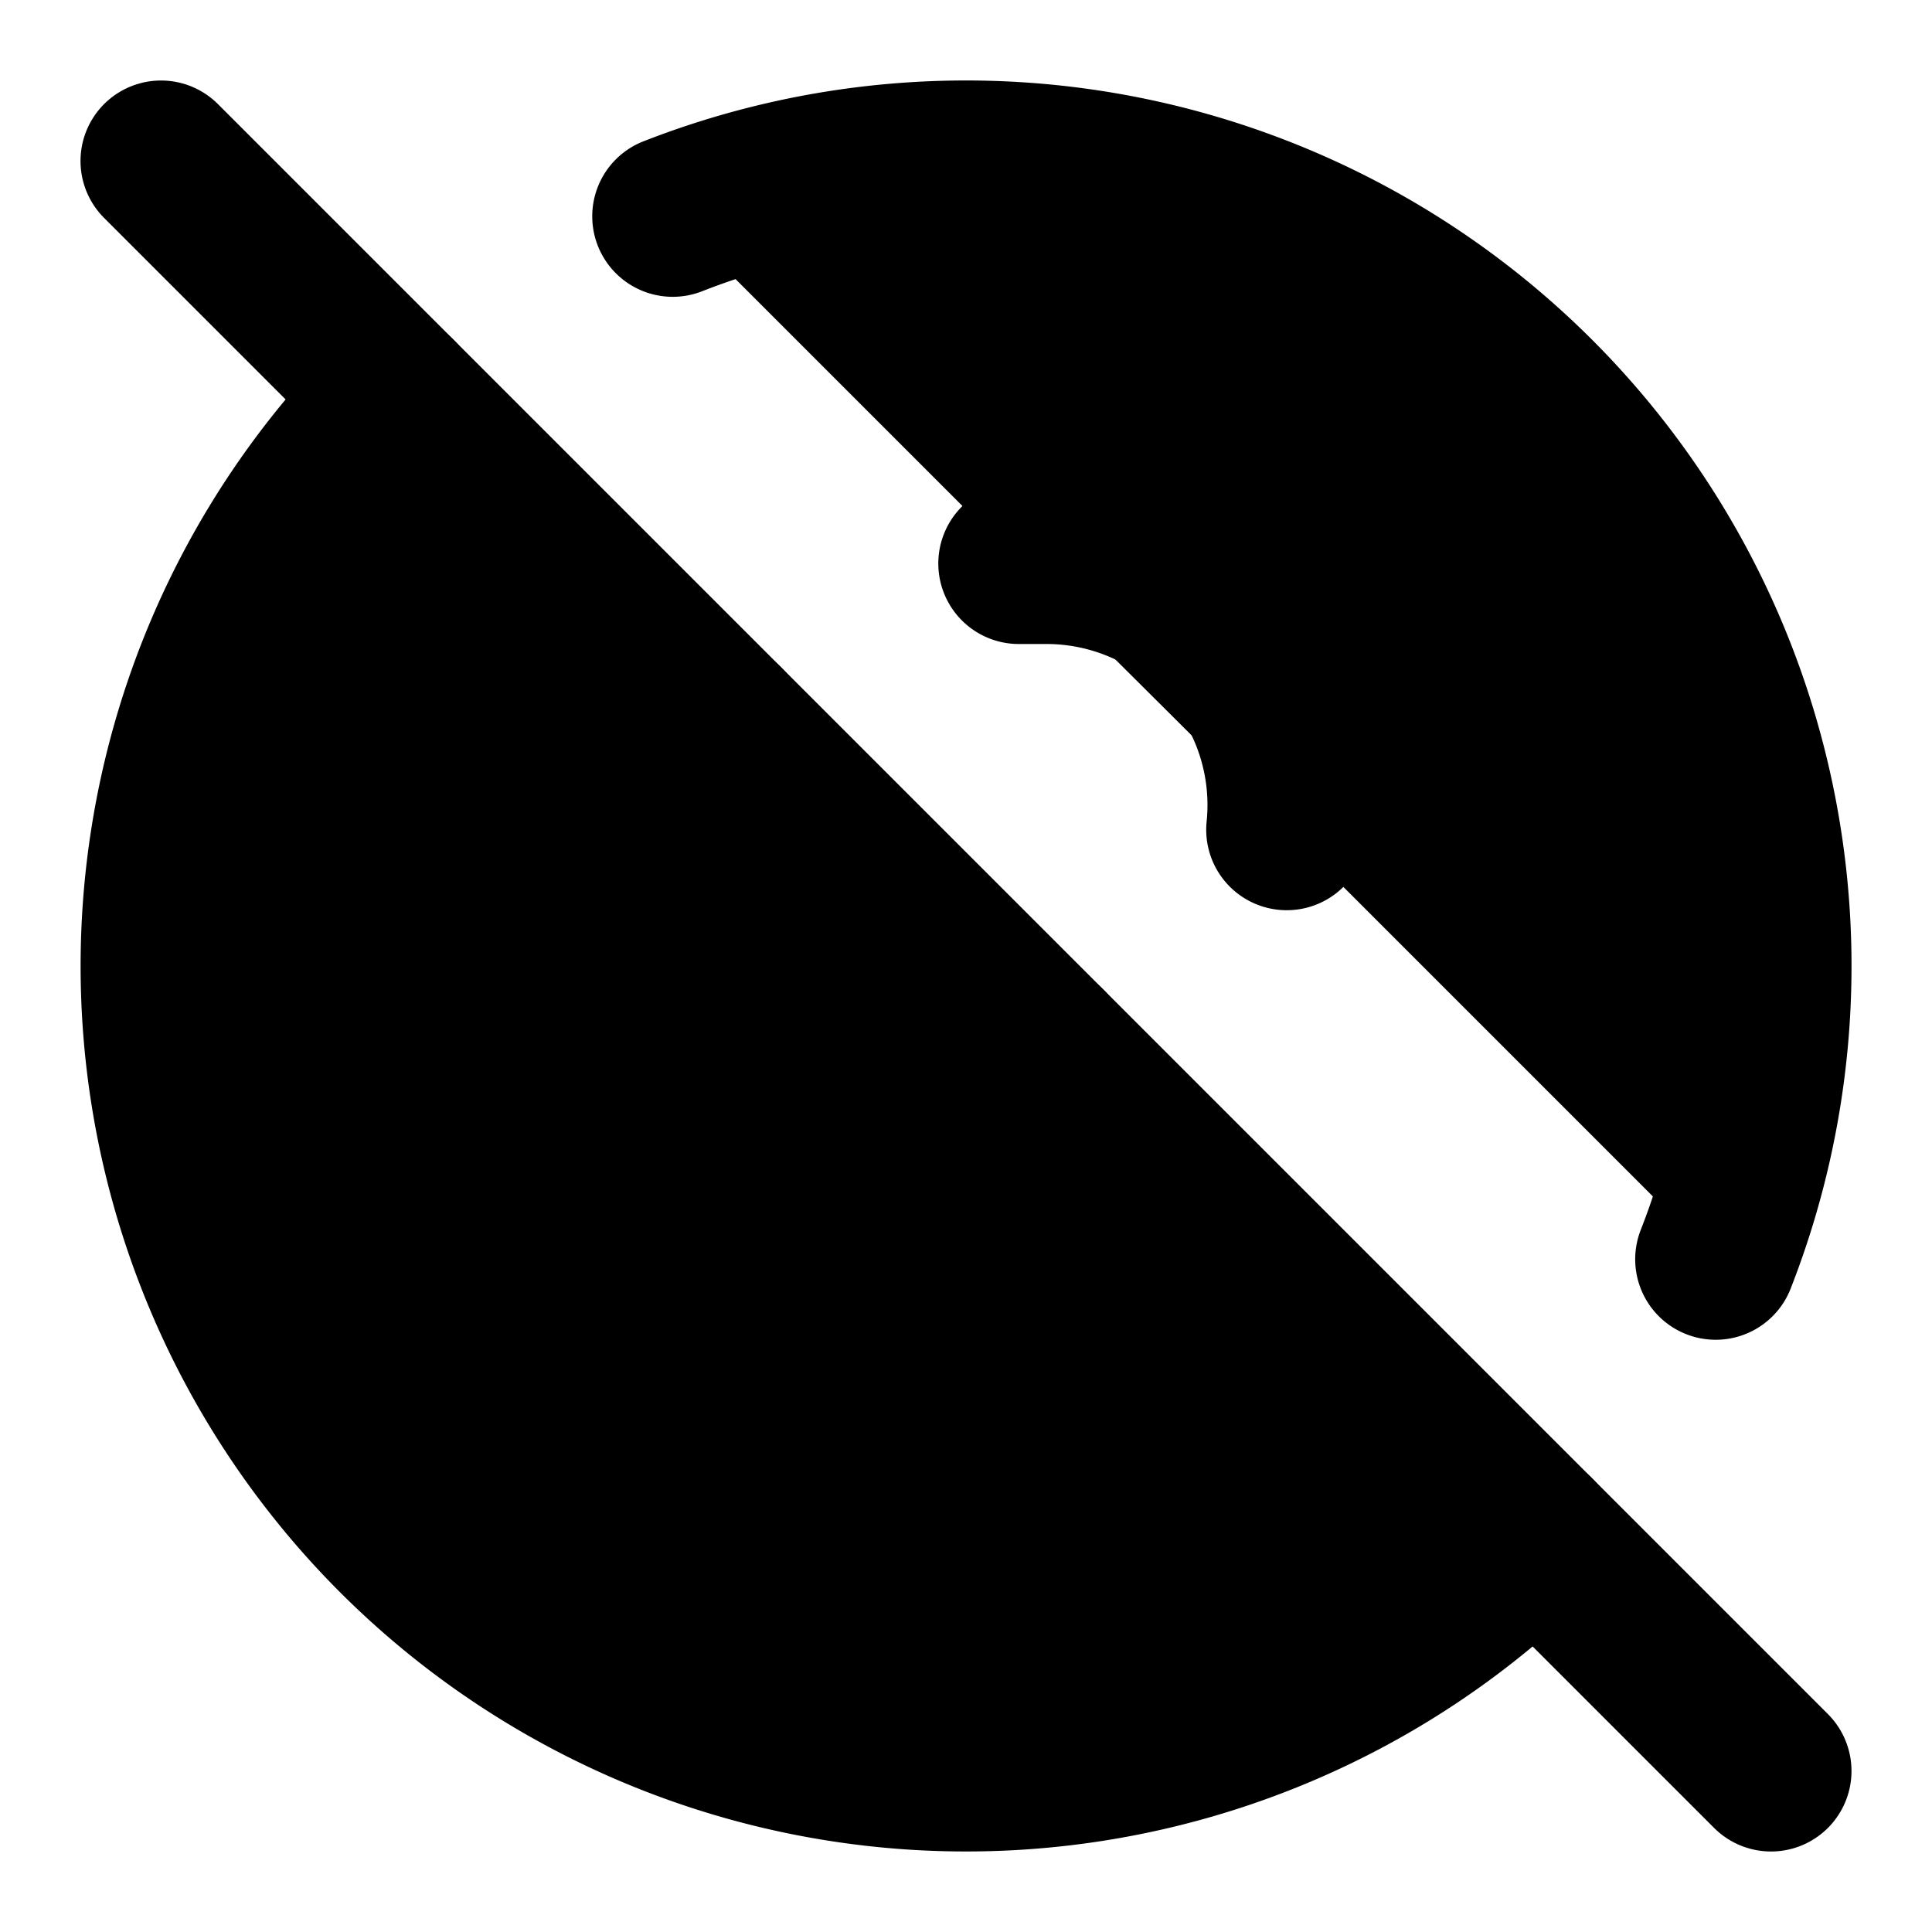 <svg
    xmlns="http://www.w3.org/2000/svg"
    width="24"
    height="24"
    viewBox="0 0 24 24"
    fill="currentColor"
    stroke="currentColor"
    stroke-width="2"
    stroke-linecap="round"
    stroke-linejoin="round"
>
    <path vector-effect="non-scaling-stroke" d="M12.656 7H13a3 3 0 0 1 2.984 3.307" />
    <path vector-effect="non-scaling-stroke" d="M13 13H9" />
    <path vector-effect="non-scaling-stroke" d="M19.071 19.071A1 1 0 0 1 4.93 4.93" />
    <path vector-effect="non-scaling-stroke" d="m2 2 20 20" />
    <path vector-effect="non-scaling-stroke" d="M8.357 2.687a10 10 0 0 1 12.956 12.956" />
    <path vector-effect="non-scaling-stroke" d="M9 17V9" />
</svg>
